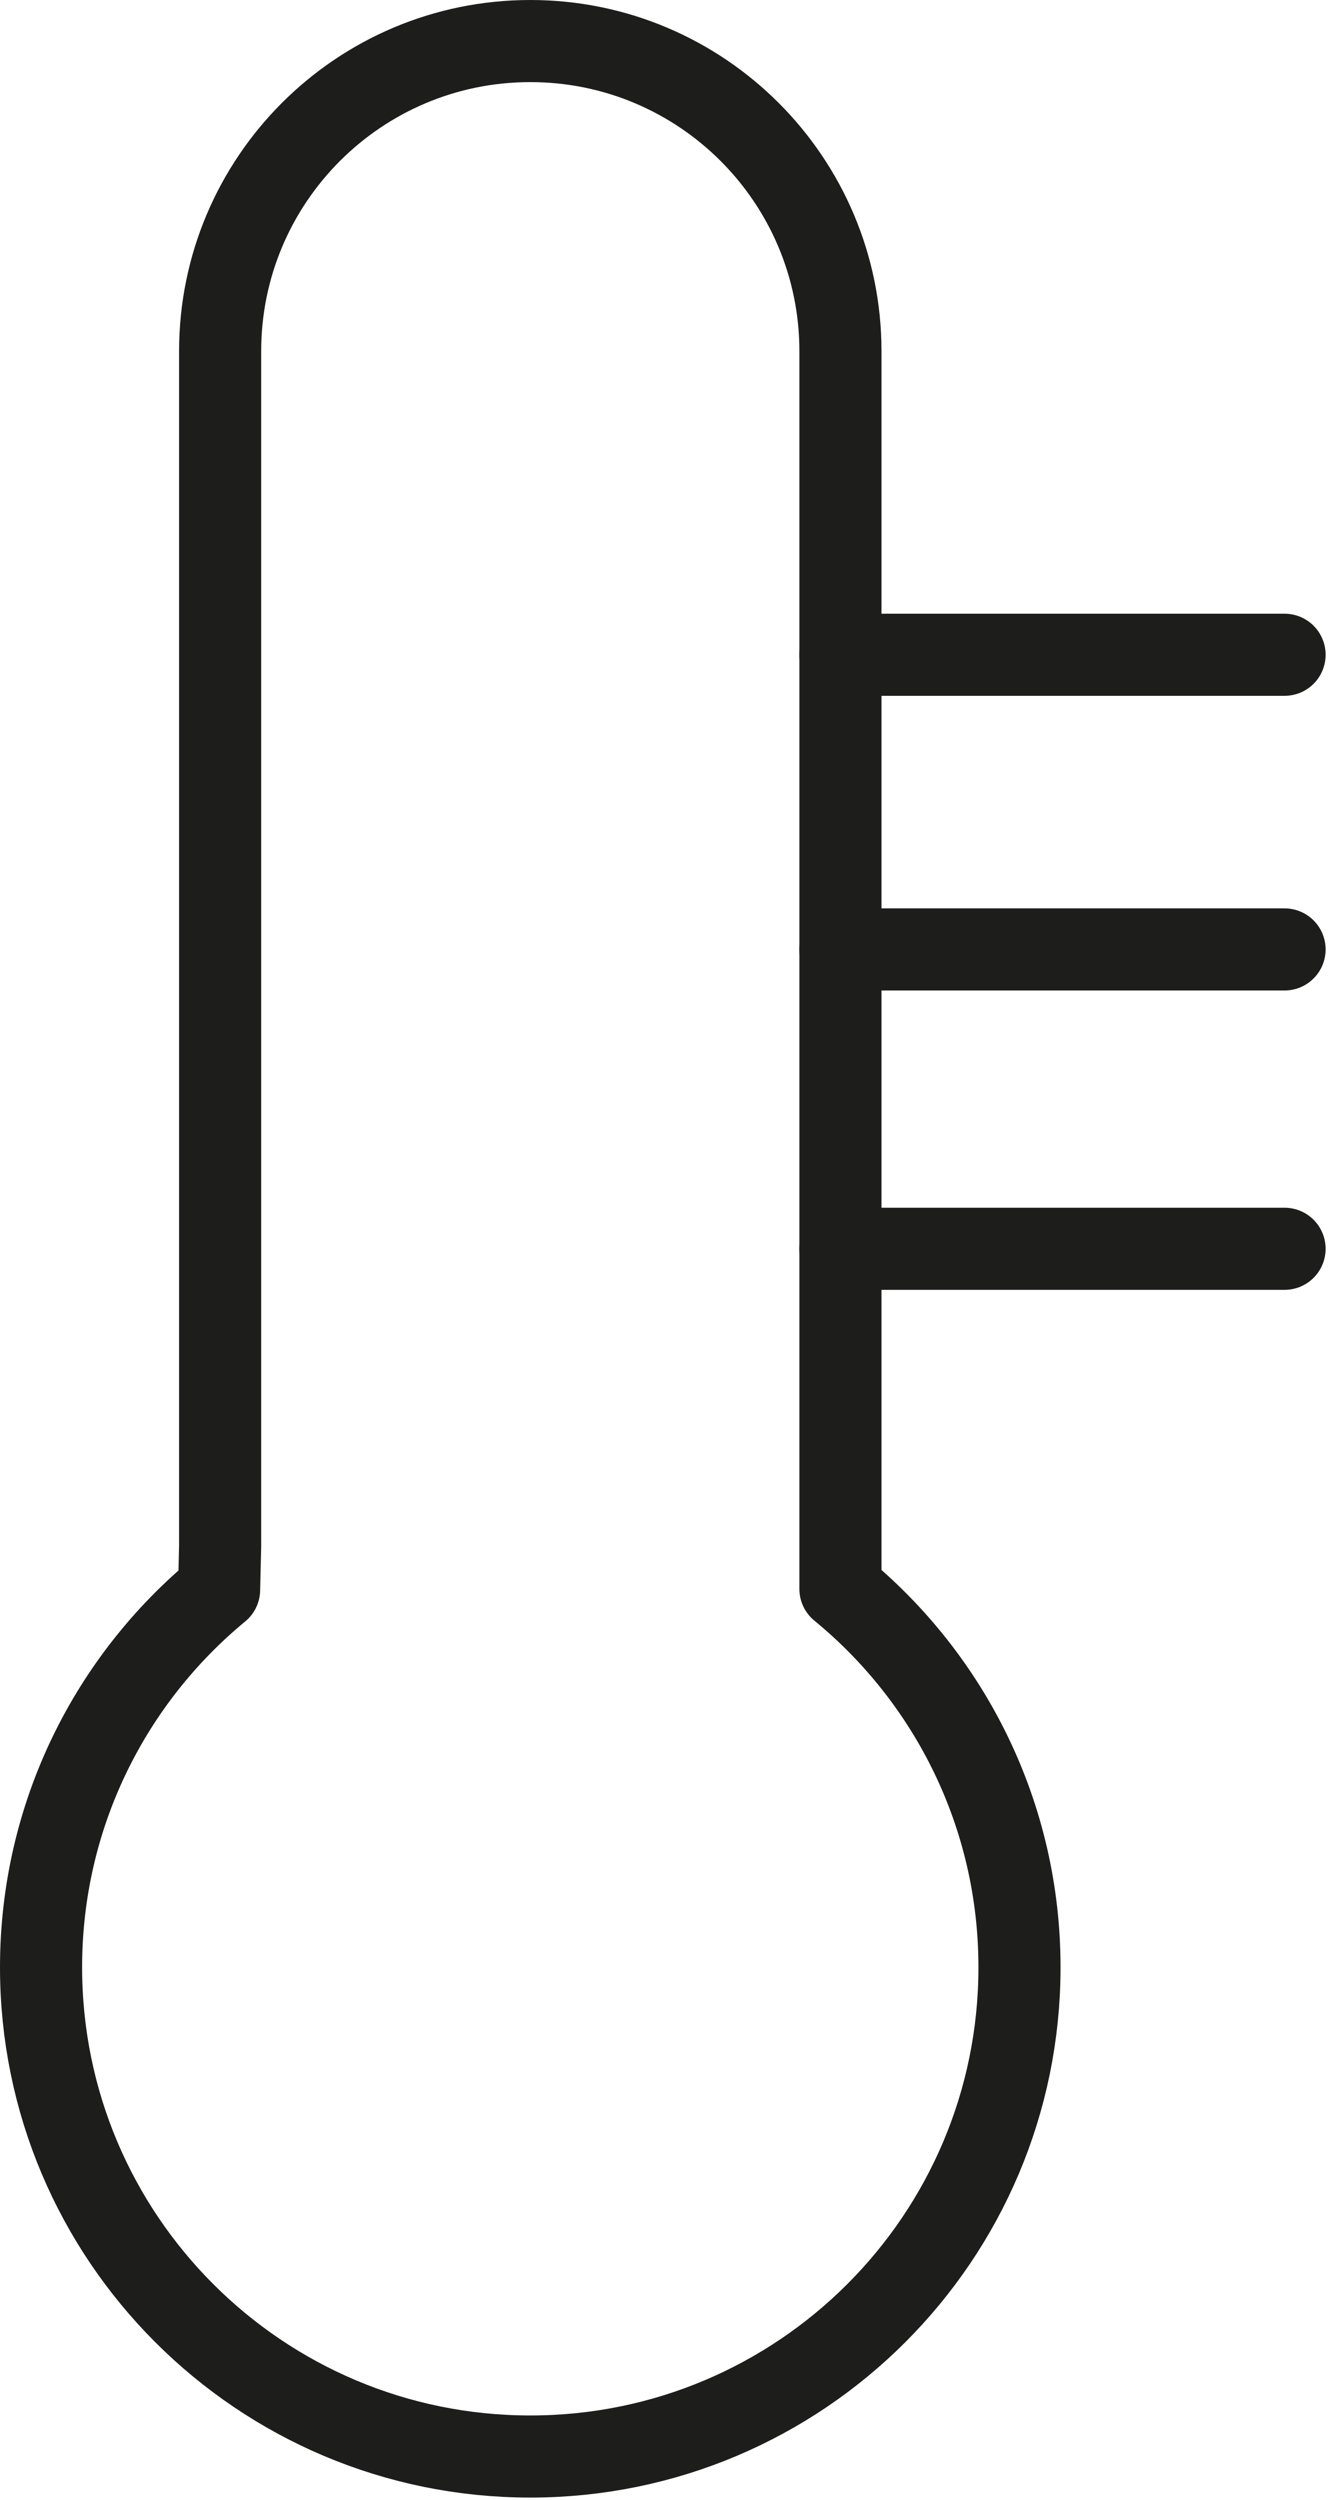 <?xml version="1.0" encoding="UTF-8" standalone="no"?><!DOCTYPE svg PUBLIC "-//W3C//DTD SVG 1.1//EN" "http://www.w3.org/Graphics/SVG/1.1/DTD/svg11.dtd"><svg width="100%" height="100%" viewBox="0 0 73 137" version="1.1" xmlns="http://www.w3.org/2000/svg" xmlns:xlink="http://www.w3.org/1999/xlink" xml:space="preserve" xmlns:serif="http://www.serif.com/" style="fill-rule:evenodd;clip-rule:evenodd;stroke-linecap:round;stroke-linejoin:round;stroke-miterlimit:10;"><path d="M46.06,87.077c5.991,4.918 9.813,12.381 9.813,20.736c0,14.808 -12.003,26.811 -26.811,26.811c-14.808,0 -26.812,-12.003 -26.812,-26.811c0,-8.329 3.797,-15.772 9.757,-20.689l0.057,-2.386l0,-65.49c0,-9.388 7.61,-16.998 16.998,-16.998c9.387,0 16.998,7.61 16.998,16.998l0,63.223l0,4.606Z" style="fill:none;stroke:#1d1d1b;stroke-width:4.5px;"/><path d="M46.06,35.883l24.34,0" style="fill:none;stroke:#1d1d1b;stroke-width:4.5px;"/><path d="M46.06,52.031l24.34,0" style="fill:none;stroke:#1d1d1b;stroke-width:4.5px;"/><path d="M46.06,68.437l24.34,0" style="fill:none;stroke:#1d1d1b;stroke-width:4.5px;"/></svg>